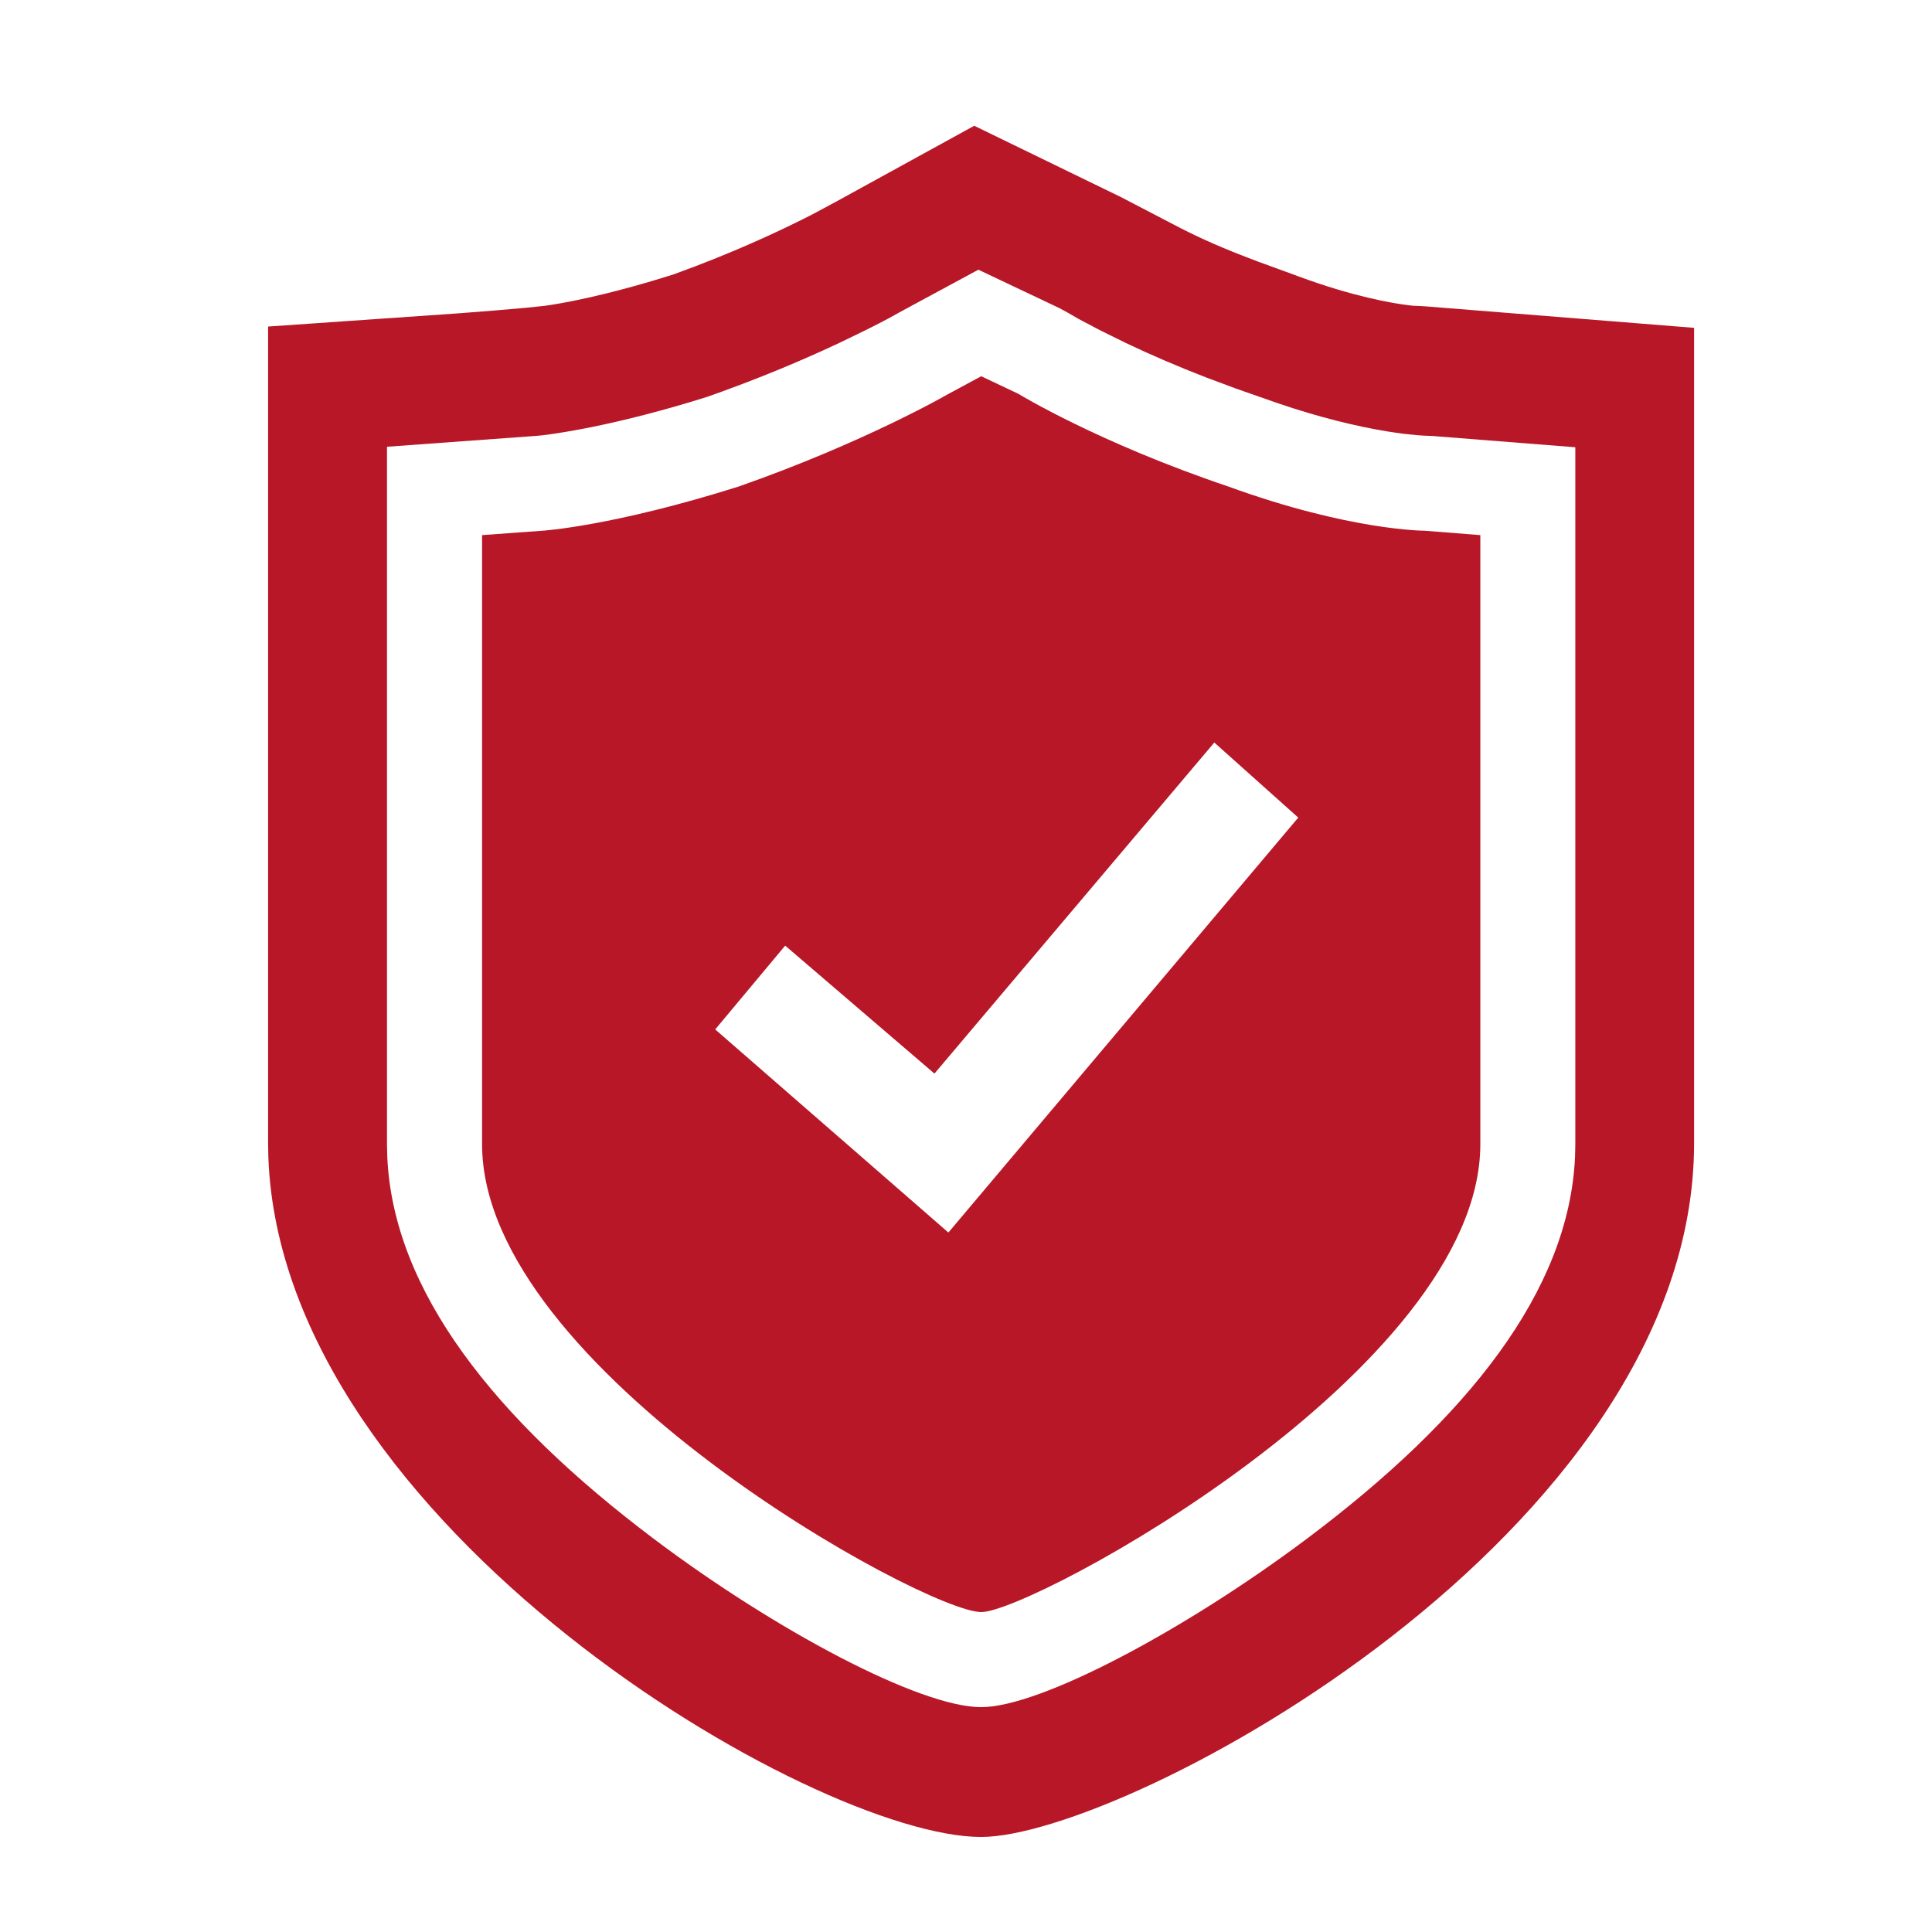 <svg width="42" height="42" viewBox="0 0 42 42" fill="none" xmlns="http://www.w3.org/2000/svg">
<path fill-rule="evenodd" clip-rule="evenodd" d="M21.179 2.734L24.367 4.284L25.683 4.969C26.147 5.203 26.572 5.394 27.338 5.683L28.238 6.012C29.422 6.449 30.256 6.589 30.601 6.633L30.712 6.646L30.892 6.654L31.043 6.664L36.828 7.127V24.848C36.828 33.337 24.465 39.934 21.328 39.934C17.69 39.934 6.13 33.152 5.834 25.16L5.828 24.848V7.099L9.975 6.811C10.517 6.77 11.023 6.729 11.424 6.692L11.835 6.649C12.13 6.61 13.106 6.452 14.645 5.964L15.113 5.79C16.252 5.356 17.149 4.923 17.665 4.658L18.152 4.397L21.179 2.734ZM21.269 5.863L19.636 6.745L19.308 6.926C19.177 6.996 19.021 7.076 18.841 7.166L18.249 7.453C17.565 7.775 16.814 8.095 16.009 8.396C15.799 8.475 15.588 8.552 15.374 8.627C14.451 8.917 13.592 9.137 12.843 9.288L12.529 9.348C12.182 9.411 11.933 9.447 11.783 9.464L11.667 9.475L8.413 9.712V24.875L8.419 25.149C8.55 28.07 10.756 30.846 14.204 33.446C16.845 35.437 19.995 37.112 21.33 37.112C22.62 37.112 25.778 35.426 28.413 33.449C31.889 30.84 34.109 28.072 34.24 25.149L34.246 24.875V9.723L31.125 9.477L30.962 9.471L30.828 9.462L30.521 9.431C30.409 9.417 30.287 9.399 30.155 9.378C29.461 9.264 28.669 9.068 27.791 8.77L26.874 8.449L26.23 8.209C25.598 7.965 25.012 7.712 24.479 7.458L23.929 7.187L23.537 6.981V6.981L23.435 6.926L23.219 6.801L23.026 6.696L21.269 5.863Z" fill="#B81727"/>
<path fill-rule="evenodd" clip-rule="evenodd" d="M26.704 10.577C29.342 11.537 30.963 11.537 30.963 11.537L32.181 11.633V24.874C32.181 29.769 22.444 35.045 21.331 35.045C20.113 35.045 10.48 29.769 10.48 24.874V11.633L11.798 11.537C11.798 11.537 13.319 11.441 16.057 10.577C18.796 9.619 20.619 8.563 20.619 8.563L21.331 8.179L22.141 8.563C22.141 8.563 23.865 9.619 26.704 10.577ZM15.548 22.379L20.617 26.794L28.223 17.774L26.398 16.142L20.314 23.339L17.069 20.557L15.548 22.379Z" fill="#B81727"/>
</svg>
